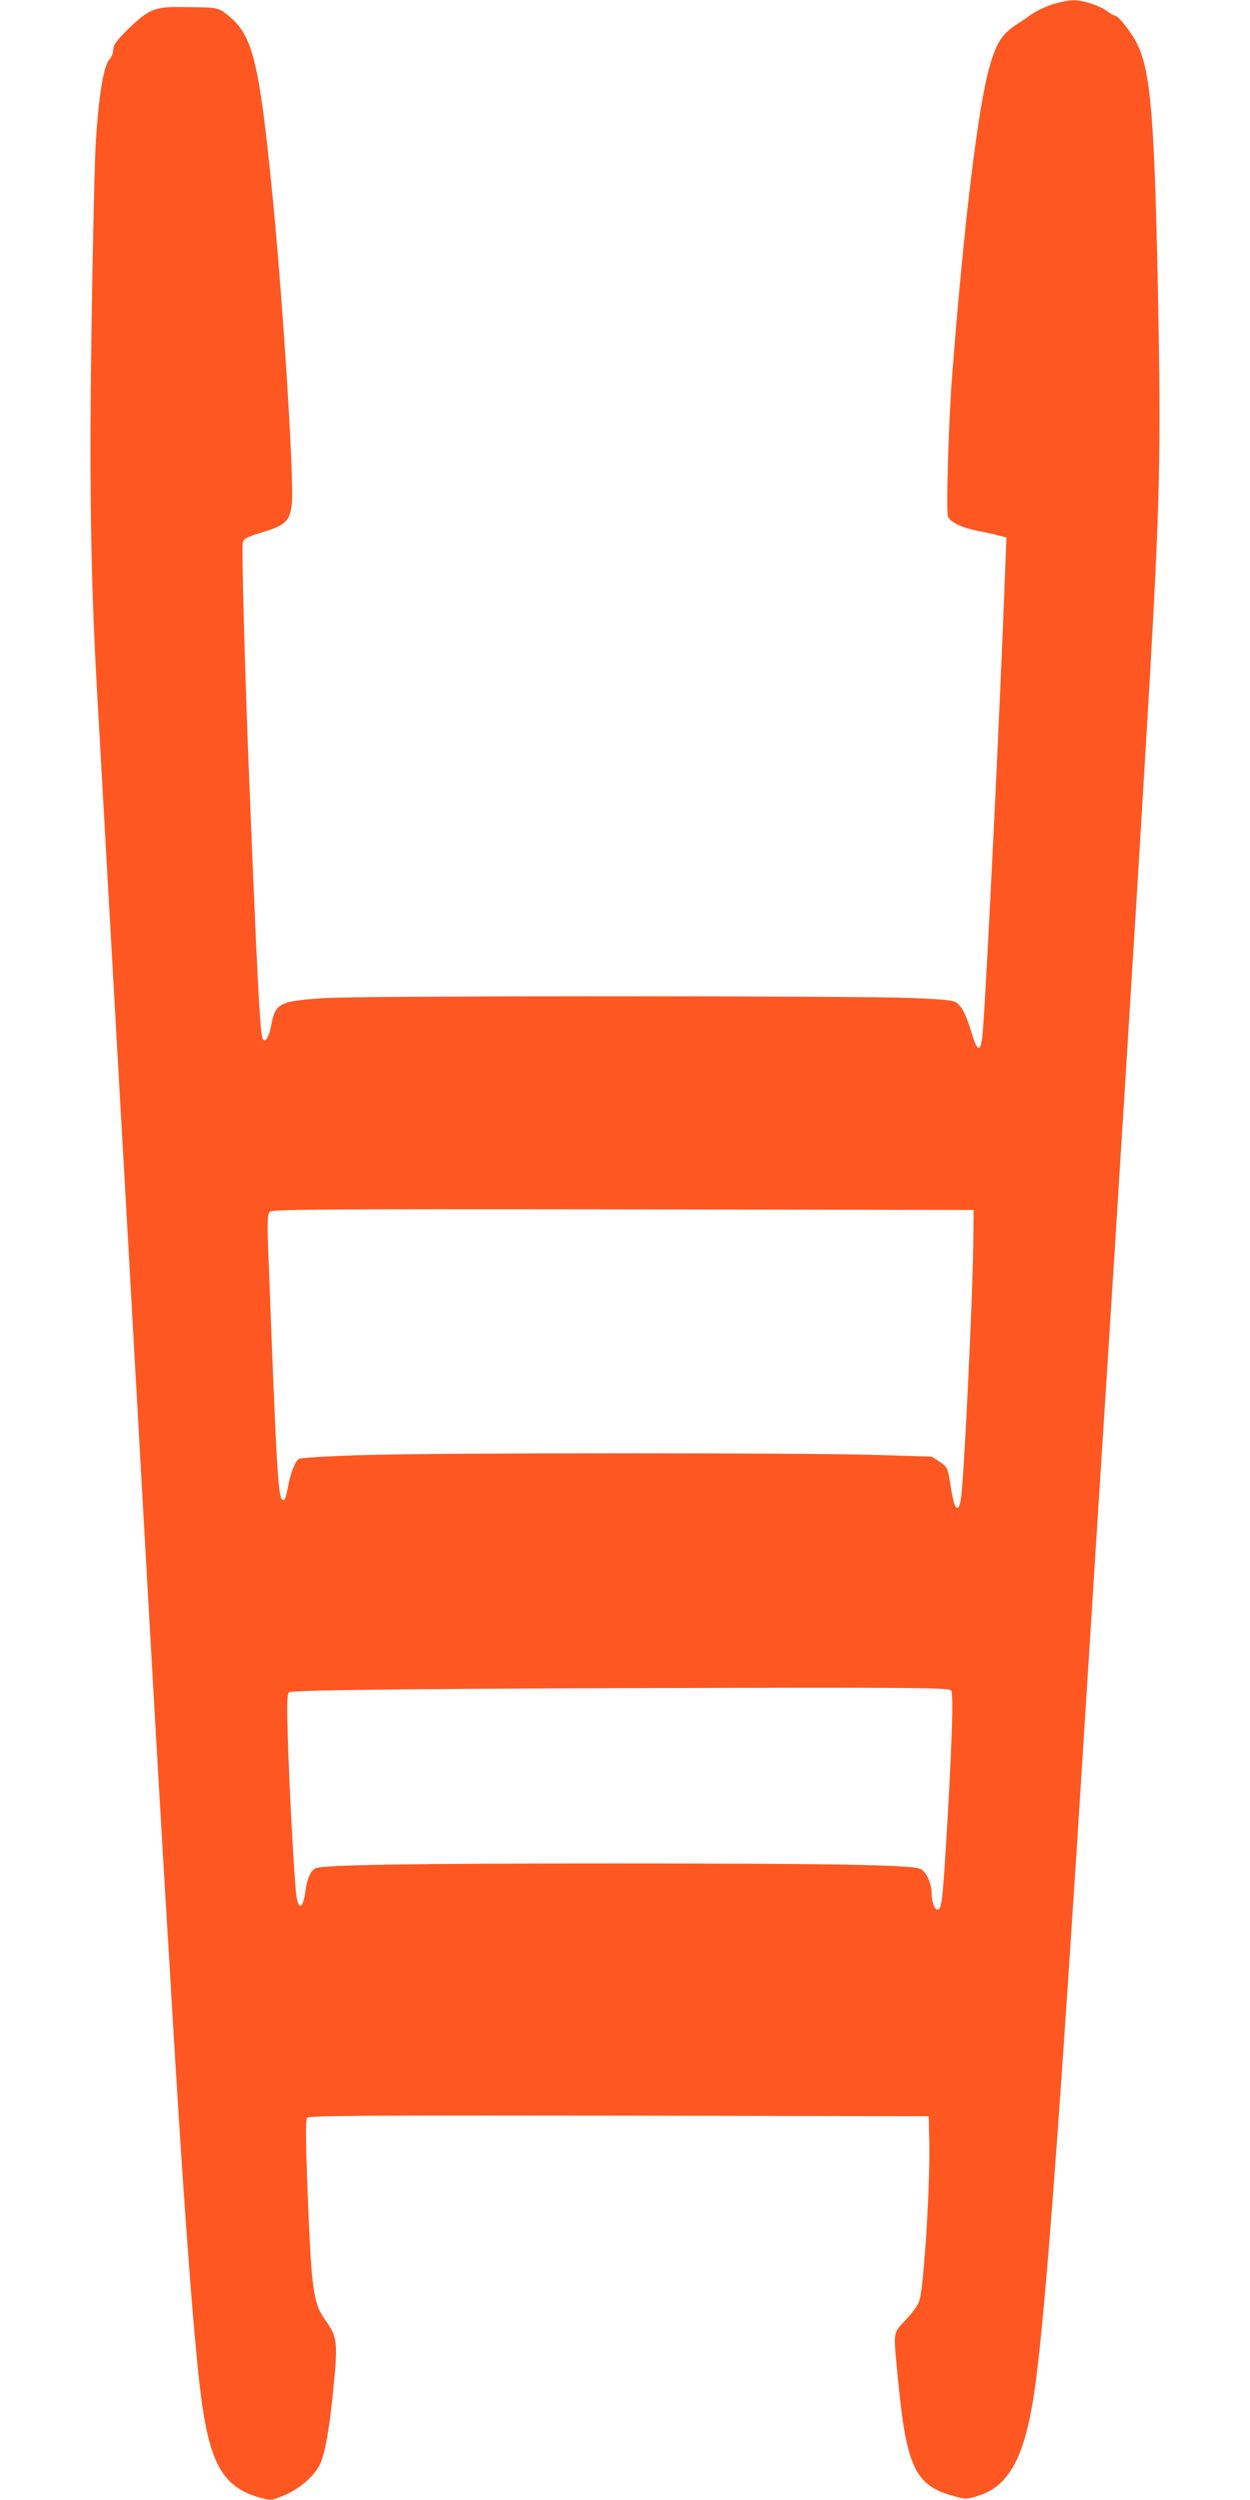 <?xml version="1.0" standalone="no"?>
<!DOCTYPE svg PUBLIC "-//W3C//DTD SVG 20010904//EN"
 "http://www.w3.org/TR/2001/REC-SVG-20010904/DTD/svg10.dtd">
<svg version="1.0" xmlns="http://www.w3.org/2000/svg"
 width="640pt" height="1280pt" viewBox="0 0 640 1280"
 preserveAspectRatio="xMidYMid meet">
<g transform="translate(0,1280) scale(0.1,-0.1)"
fill="#ff5722" stroke="none">
<path d="M5390 12778 c-35 -11 -84 -34 -108 -51 -25 -18 -52 -36 -61 -42 -88
-54 -117 -97 -154 -225 -59 -204 -131 -794 -192 -1585 -18 -226 -31 -679 -22
-717 8 -30 69 -60 162 -78 33 -6 78 -16 99 -22 l39 -10 -7 -181 c-26 -703 -95
-2113 -114 -2348 -9 -110 -26 -112 -57 -8 -27 88 -45 127 -73 152 -16 15 -50
19 -228 27 -275 12 -2816 12 -3007 0 -235 -15 -256 -26 -277 -133 -12 -67 -31
-99 -45 -76 -14 21 -30 349 -75 1479 -18 472 -33 1038 -27 1062 6 21 20 28 98
52 120 36 144 58 153 146 13 121 -48 1084 -105 1640 -63 627 -98 763 -220 860
-55 44 -47 42 -254 44 -124 1 -158 -14 -263 -117 -57 -57 -72 -78 -72 -101 0
-16 -9 -40 -21 -52 -28 -30 -54 -189 -68 -415 -6 -96 -16 -517 -22 -934 -12
-797 -5 -1285 26 -1849 18 -322 88 -1561 120 -2131 8 -143 24 -420 35 -615
134 -2392 152 -2701 190 -3345 17 -275 39 -651 50 -835 59 -982 111 -1653 146
-1888 46 -313 117 -424 306 -473 43 -12 51 -11 115 16 80 34 153 98 182 160
25 54 46 169 66 367 26 257 23 281 -38 367 -63 88 -72 148 -92 656 -10 264
-11 373 -3 382 8 11 305 13 1597 11 l1586 -3 3 -130 c5 -208 -26 -722 -49
-808 -6 -25 -32 -63 -70 -103 -68 -73 -65 -54 -44 -279 45 -477 87 -570 289
-625 59 -17 64 -17 123 1 147 45 227 177 277 459 57 313 132 1298 286 3755 29
467 49 773 90 1418 46 713 172 2738 199 3202 78 1295 86 1549 72 2320 -19
1040 -38 1271 -117 1416 -31 56 -90 129 -105 129 -6 0 -25 11 -42 24 -41 29
-125 56 -174 55 -21 0 -67 -10 -103 -21z m-407 -6358 c-4 -277 -42 -1087 -60
-1268 -10 -105 -35 -95 -53 23 -17 111 -18 114 -60 141 l-39 26 -298 9 c-404
11 -2212 11 -2605 -1 -181 -5 -326 -14 -337 -19 -19 -11 -43 -71 -56 -141 -10
-54 -16 -70 -25 -70 -26 0 -33 110 -77 1292 -5 129 -3 171 7 183 11 13 201 15
1809 13 l1796 -3 -2 -185z m-113 -2275 c13 -16 4 -288 -26 -785 -17 -281 -23
-331 -41 -337 -16 -6 -33 38 -33 82 0 53 -29 115 -59 127 -51 20 -453 27
-1561 27 -1047 0 -1489 -7 -1533 -24 -25 -10 -45 -53 -53 -116 -12 -96 -38
-103 -48 -12 -11 104 -35 542 -42 784 -6 196 -4 238 7 245 18 12 797 19 2230
22 996 2 1148 0 1159 -13z"/>
</g>
</svg>
